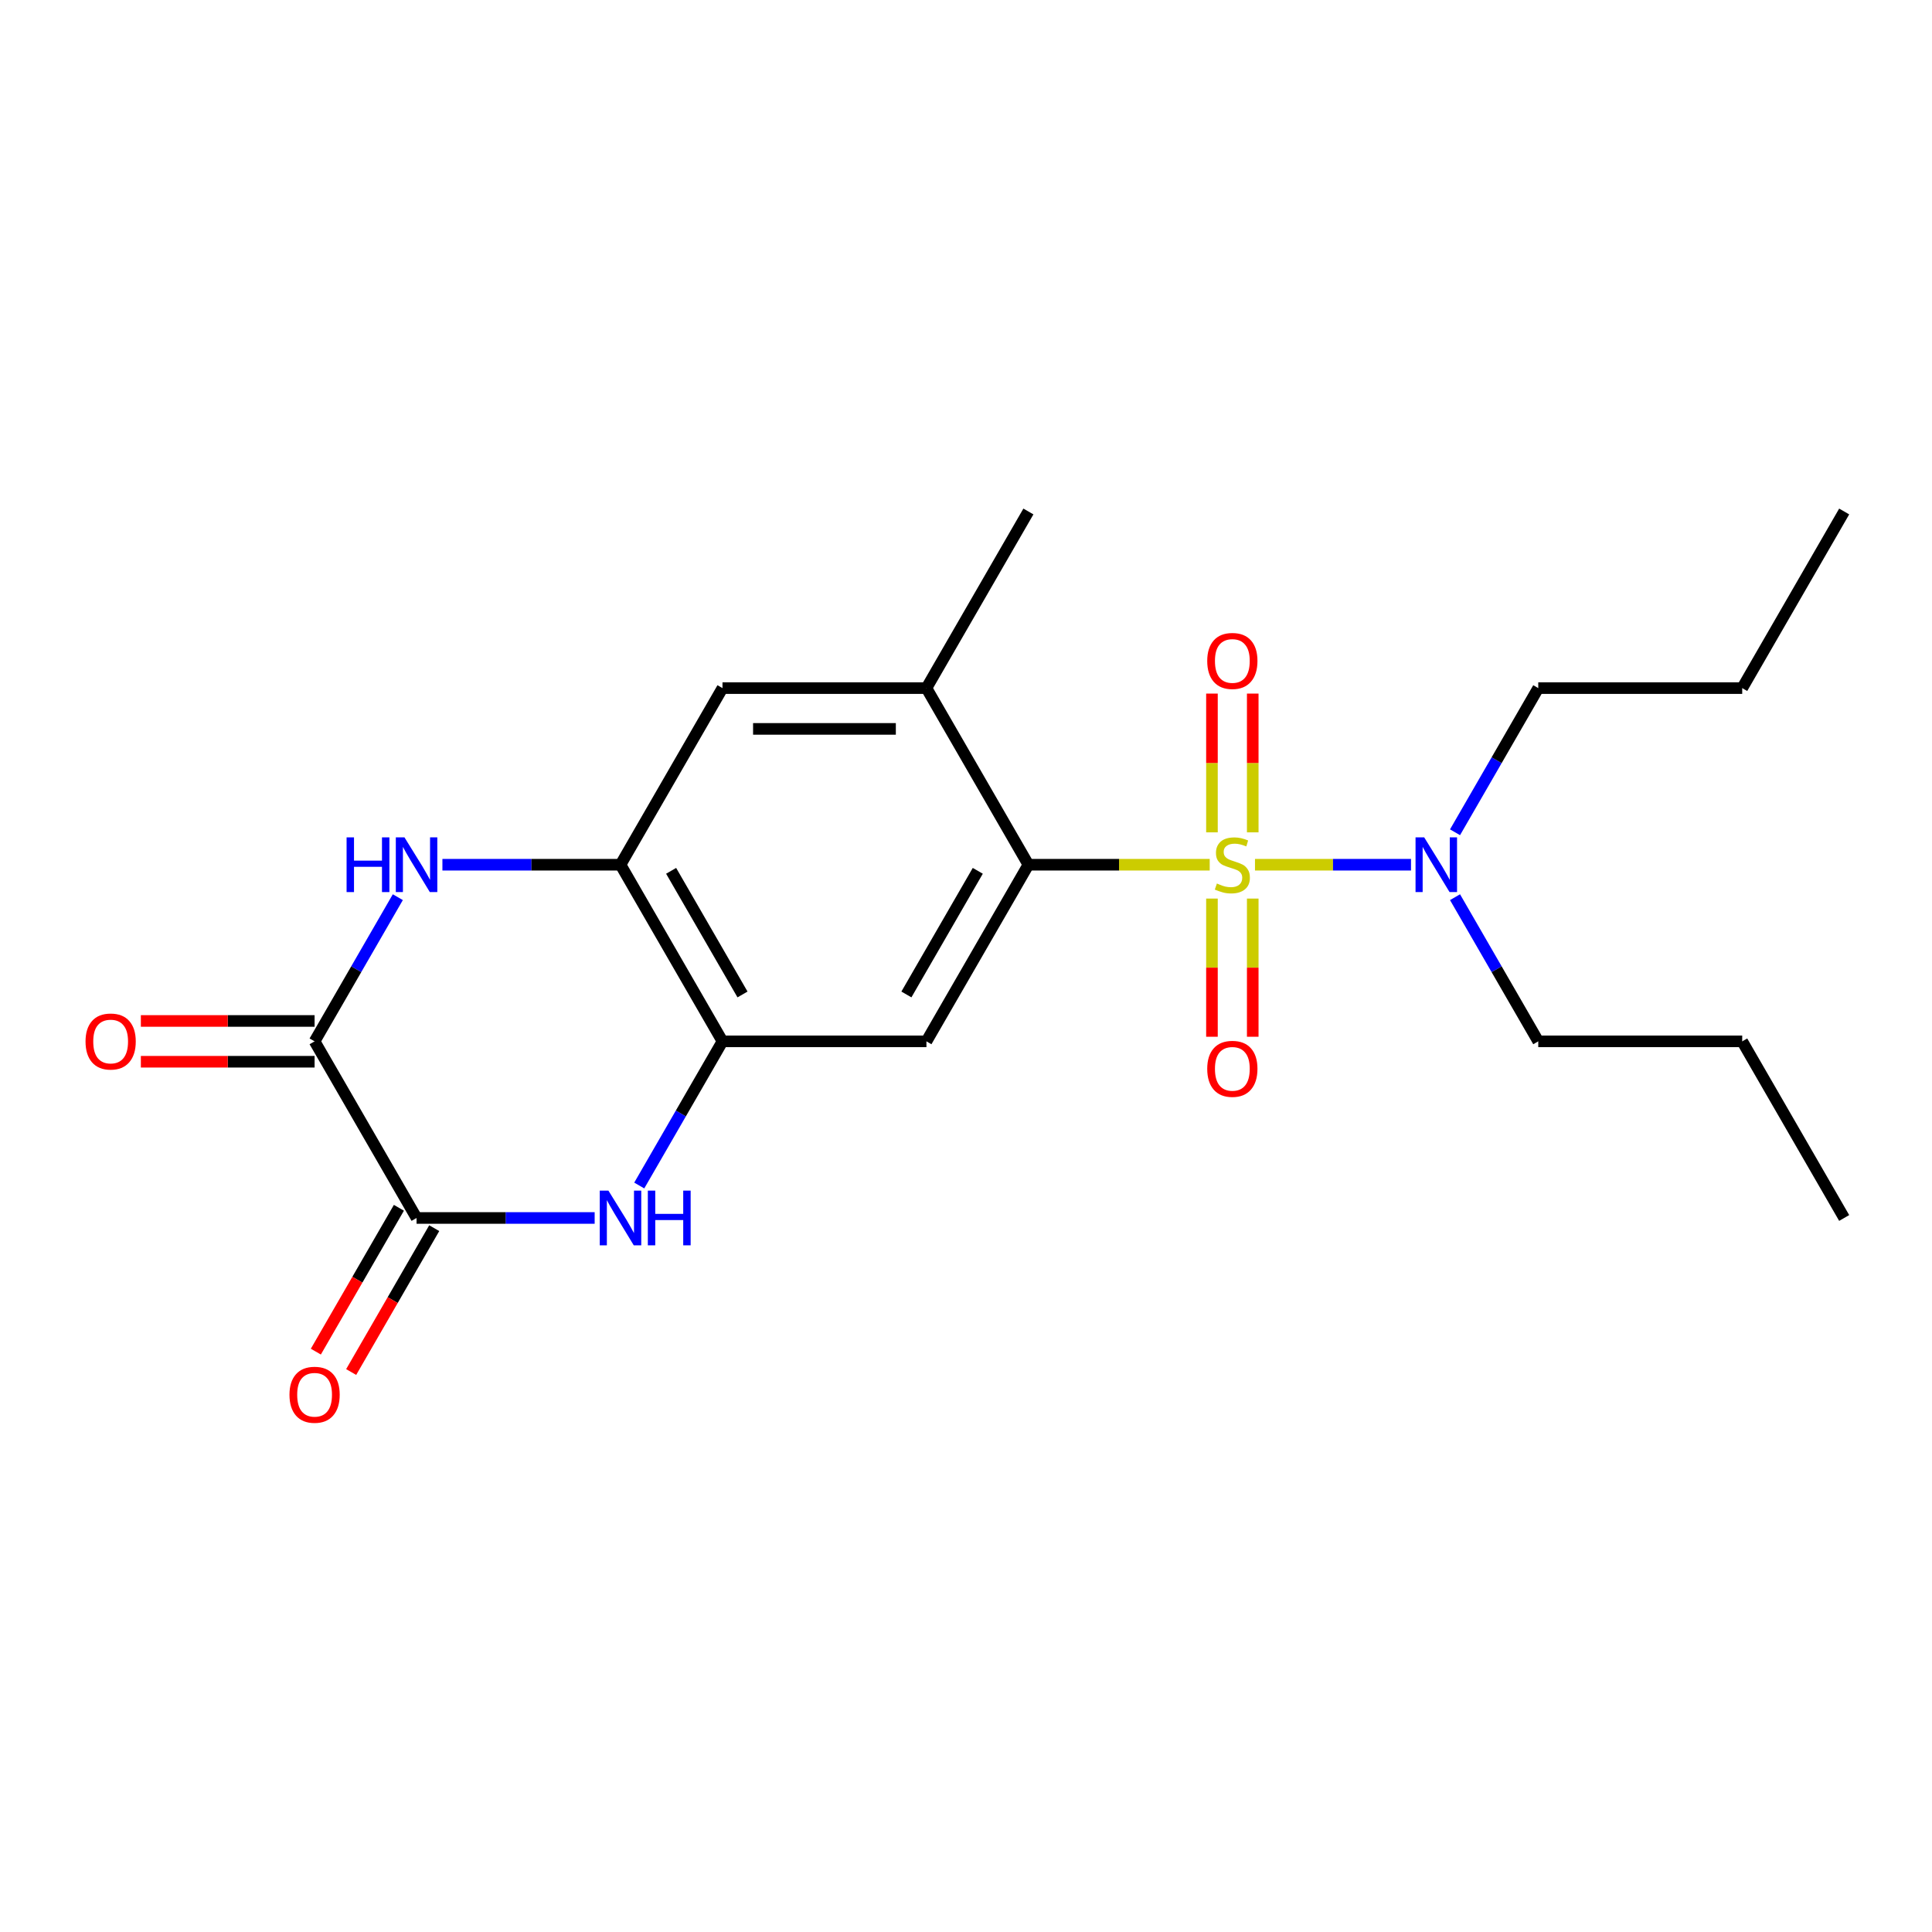 <?xml version='1.0' encoding='iso-8859-1'?>
<svg version='1.1' baseProfile='full'
              xmlns='http://www.w3.org/2000/svg'
                      xmlns:rdkit='http://www.rdkit.org/xml'
                      xmlns:xlink='http://www.w3.org/1999/xlink'
                  xml:space='preserve'
width='1000px' height='1000px' viewBox='0 0 1000 1000'>
<!-- END OF HEADER -->
<rect style='opacity:1.0;fill:#FFFFFF;stroke:none' width='1000' height='1000' x='0' y='0'> </rect>
<path class='bond-0' d='M 626.141,447.582 L 579.22,447.582' style='fill:none;fill-rule:evenodd;stroke:#CCCC00;stroke-width:6px;stroke-linecap:butt;stroke-linejoin:miter;stroke-opacity:1' />
<path class='bond-0' d='M 579.22,447.582 L 532.299,447.582' style='fill:none;fill-rule:evenodd;stroke:#000000;stroke-width:6px;stroke-linecap:butt;stroke-linejoin:miter;stroke-opacity:1' />
<path class='bond-9' d='M 649.579,447.582 L 689.958,447.582' style='fill:none;fill-rule:evenodd;stroke:#CCCC00;stroke-width:6px;stroke-linecap:butt;stroke-linejoin:miter;stroke-opacity:1' />
<path class='bond-9' d='M 689.958,447.582 L 730.336,447.582' style='fill:none;fill-rule:evenodd;stroke:#0000FF;stroke-width:6px;stroke-linecap:butt;stroke-linejoin:miter;stroke-opacity:1' />
<path class='bond-11' d='M 627.304,465.102 L 627.304,500.862' style='fill:none;fill-rule:evenodd;stroke:#CCCC00;stroke-width:6px;stroke-linecap:butt;stroke-linejoin:miter;stroke-opacity:1' />
<path class='bond-11' d='M 627.304,500.862 L 627.304,536.623' style='fill:none;fill-rule:evenodd;stroke:#FF0000;stroke-width:6px;stroke-linecap:butt;stroke-linejoin:miter;stroke-opacity:1' />
<path class='bond-11' d='M 648.416,465.102 L 648.416,500.862' style='fill:none;fill-rule:evenodd;stroke:#CCCC00;stroke-width:6px;stroke-linecap:butt;stroke-linejoin:miter;stroke-opacity:1' />
<path class='bond-11' d='M 648.416,500.862 L 648.416,536.623' style='fill:none;fill-rule:evenodd;stroke:#FF0000;stroke-width:6px;stroke-linecap:butt;stroke-linejoin:miter;stroke-opacity:1' />
<path class='bond-12' d='M 648.416,430.823 L 648.416,394.912' style='fill:none;fill-rule:evenodd;stroke:#CCCC00;stroke-width:6px;stroke-linecap:butt;stroke-linejoin:miter;stroke-opacity:1' />
<path class='bond-12' d='M 648.416,394.912 L 648.416,359.001' style='fill:none;fill-rule:evenodd;stroke:#FF0000;stroke-width:6px;stroke-linecap:butt;stroke-linejoin:miter;stroke-opacity:1' />
<path class='bond-12' d='M 627.304,430.823 L 627.304,394.912' style='fill:none;fill-rule:evenodd;stroke:#CCCC00;stroke-width:6px;stroke-linecap:butt;stroke-linejoin:miter;stroke-opacity:1' />
<path class='bond-12' d='M 627.304,394.912 L 627.304,359.001' style='fill:none;fill-rule:evenodd;stroke:#FF0000;stroke-width:6px;stroke-linecap:butt;stroke-linejoin:miter;stroke-opacity:1' />
<path class='bond-6' d='M 532.299,447.582 L 479.518,539.002' style='fill:none;fill-rule:evenodd;stroke:#000000;stroke-width:6px;stroke-linecap:butt;stroke-linejoin:miter;stroke-opacity:1' />
<path class='bond-6' d='M 506.098,450.739 L 469.151,514.733' style='fill:none;fill-rule:evenodd;stroke:#000000;stroke-width:6px;stroke-linecap:butt;stroke-linejoin:miter;stroke-opacity:1' />
<path class='bond-8' d='M 532.299,447.582 L 479.518,356.163' style='fill:none;fill-rule:evenodd;stroke:#000000;stroke-width:6px;stroke-linecap:butt;stroke-linejoin:miter;stroke-opacity:1' />
<path class='bond-1' d='M 330.874,613.622 L 352.415,576.312' style='fill:none;fill-rule:evenodd;stroke:#0000FF;stroke-width:6px;stroke-linecap:butt;stroke-linejoin:miter;stroke-opacity:1' />
<path class='bond-1' d='M 352.415,576.312 L 373.956,539.002' style='fill:none;fill-rule:evenodd;stroke:#000000;stroke-width:6px;stroke-linecap:butt;stroke-linejoin:miter;stroke-opacity:1' />
<path class='bond-4' d='M 307.796,630.421 L 261.705,630.421' style='fill:none;fill-rule:evenodd;stroke:#0000FF;stroke-width:6px;stroke-linecap:butt;stroke-linejoin:miter;stroke-opacity:1' />
<path class='bond-4' d='M 261.705,630.421 L 215.613,630.421' style='fill:none;fill-rule:evenodd;stroke:#000000;stroke-width:6px;stroke-linecap:butt;stroke-linejoin:miter;stroke-opacity:1' />
<path class='bond-2' d='M 228.992,447.582 L 275.084,447.582' style='fill:none;fill-rule:evenodd;stroke:#0000FF;stroke-width:6px;stroke-linecap:butt;stroke-linejoin:miter;stroke-opacity:1' />
<path class='bond-2' d='M 275.084,447.582 L 321.175,447.582' style='fill:none;fill-rule:evenodd;stroke:#000000;stroke-width:6px;stroke-linecap:butt;stroke-linejoin:miter;stroke-opacity:1' />
<path class='bond-3' d='M 205.914,464.382 L 184.373,501.692' style='fill:none;fill-rule:evenodd;stroke:#0000FF;stroke-width:6px;stroke-linecap:butt;stroke-linejoin:miter;stroke-opacity:1' />
<path class='bond-3' d='M 184.373,501.692 L 162.832,539.002' style='fill:none;fill-rule:evenodd;stroke:#000000;stroke-width:6px;stroke-linecap:butt;stroke-linejoin:miter;stroke-opacity:1' />
<path class='bond-13' d='M 162.832,528.445 L 117.871,528.445' style='fill:none;fill-rule:evenodd;stroke:#000000;stroke-width:6px;stroke-linecap:butt;stroke-linejoin:miter;stroke-opacity:1' />
<path class='bond-13' d='M 117.871,528.445 L 72.91,528.445' style='fill:none;fill-rule:evenodd;stroke:#FF0000;stroke-width:6px;stroke-linecap:butt;stroke-linejoin:miter;stroke-opacity:1' />
<path class='bond-13' d='M 162.832,549.558 L 117.871,549.558' style='fill:none;fill-rule:evenodd;stroke:#000000;stroke-width:6px;stroke-linecap:butt;stroke-linejoin:miter;stroke-opacity:1' />
<path class='bond-13' d='M 117.871,549.558 L 72.91,549.558' style='fill:none;fill-rule:evenodd;stroke:#FF0000;stroke-width:6px;stroke-linecap:butt;stroke-linejoin:miter;stroke-opacity:1' />
<path class='bond-23' d='M 162.832,539.002 L 215.613,630.421' style='fill:none;fill-rule:evenodd;stroke:#000000;stroke-width:6px;stroke-linecap:butt;stroke-linejoin:miter;stroke-opacity:1' />
<path class='bond-14' d='M 206.471,625.143 L 184.977,662.373' style='fill:none;fill-rule:evenodd;stroke:#000000;stroke-width:6px;stroke-linecap:butt;stroke-linejoin:miter;stroke-opacity:1' />
<path class='bond-14' d='M 184.977,662.373 L 163.482,699.603' style='fill:none;fill-rule:evenodd;stroke:#FF0000;stroke-width:6px;stroke-linecap:butt;stroke-linejoin:miter;stroke-opacity:1' />
<path class='bond-14' d='M 224.755,635.699 L 203.26,672.929' style='fill:none;fill-rule:evenodd;stroke:#000000;stroke-width:6px;stroke-linecap:butt;stroke-linejoin:miter;stroke-opacity:1' />
<path class='bond-14' d='M 203.26,672.929 L 181.766,710.159' style='fill:none;fill-rule:evenodd;stroke:#FF0000;stroke-width:6px;stroke-linecap:butt;stroke-linejoin:miter;stroke-opacity:1' />
<path class='bond-5' d='M 373.956,539.002 L 479.518,539.002' style='fill:none;fill-rule:evenodd;stroke:#000000;stroke-width:6px;stroke-linecap:butt;stroke-linejoin:miter;stroke-opacity:1' />
<path class='bond-22' d='M 373.956,539.002 L 321.175,447.582' style='fill:none;fill-rule:evenodd;stroke:#000000;stroke-width:6px;stroke-linecap:butt;stroke-linejoin:miter;stroke-opacity:1' />
<path class='bond-22' d='M 384.323,514.733 L 347.376,450.739' style='fill:none;fill-rule:evenodd;stroke:#000000;stroke-width:6px;stroke-linecap:butt;stroke-linejoin:miter;stroke-opacity:1' />
<path class='bond-7' d='M 321.175,447.582 L 373.956,356.163' style='fill:none;fill-rule:evenodd;stroke:#000000;stroke-width:6px;stroke-linecap:butt;stroke-linejoin:miter;stroke-opacity:1' />
<path class='bond-10' d='M 479.518,356.163 L 373.956,356.163' style='fill:none;fill-rule:evenodd;stroke:#000000;stroke-width:6px;stroke-linecap:butt;stroke-linejoin:miter;stroke-opacity:1' />
<path class='bond-10' d='M 463.683,377.276 L 389.79,377.276' style='fill:none;fill-rule:evenodd;stroke:#000000;stroke-width:6px;stroke-linecap:butt;stroke-linejoin:miter;stroke-opacity:1' />
<path class='bond-15' d='M 479.518,356.163 L 532.299,264.744' style='fill:none;fill-rule:evenodd;stroke:#000000;stroke-width:6px;stroke-linecap:butt;stroke-linejoin:miter;stroke-opacity:1' />
<path class='bond-16' d='M 753.121,430.783 L 774.662,393.473' style='fill:none;fill-rule:evenodd;stroke:#0000FF;stroke-width:6px;stroke-linecap:butt;stroke-linejoin:miter;stroke-opacity:1' />
<path class='bond-16' d='M 774.662,393.473 L 796.203,356.163' style='fill:none;fill-rule:evenodd;stroke:#000000;stroke-width:6px;stroke-linecap:butt;stroke-linejoin:miter;stroke-opacity:1' />
<path class='bond-17' d='M 753.121,464.382 L 774.662,501.692' style='fill:none;fill-rule:evenodd;stroke:#0000FF;stroke-width:6px;stroke-linecap:butt;stroke-linejoin:miter;stroke-opacity:1' />
<path class='bond-17' d='M 774.662,501.692 L 796.203,539.002' style='fill:none;fill-rule:evenodd;stroke:#000000;stroke-width:6px;stroke-linecap:butt;stroke-linejoin:miter;stroke-opacity:1' />
<path class='bond-18' d='M 796.203,356.163 L 901.765,356.163' style='fill:none;fill-rule:evenodd;stroke:#000000;stroke-width:6px;stroke-linecap:butt;stroke-linejoin:miter;stroke-opacity:1' />
<path class='bond-19' d='M 796.203,539.002 L 901.765,539.002' style='fill:none;fill-rule:evenodd;stroke:#000000;stroke-width:6px;stroke-linecap:butt;stroke-linejoin:miter;stroke-opacity:1' />
<path class='bond-20' d='M 901.765,356.163 L 954.545,264.744' style='fill:none;fill-rule:evenodd;stroke:#000000;stroke-width:6px;stroke-linecap:butt;stroke-linejoin:miter;stroke-opacity:1' />
<path class='bond-21' d='M 901.765,539.002 L 954.545,630.421' style='fill:none;fill-rule:evenodd;stroke:#000000;stroke-width:6px;stroke-linecap:butt;stroke-linejoin:miter;stroke-opacity:1' />
<path  class='atom-0' d='M 629.86 457.302
Q 630.18 457.422, 631.5 457.982
Q 632.82 458.542, 634.26 458.902
Q 635.74 459.222, 637.18 459.222
Q 639.86 459.222, 641.42 457.942
Q 642.98 456.622, 642.98 454.342
Q 642.98 452.782, 642.18 451.822
Q 641.42 450.862, 640.22 450.342
Q 639.02 449.822, 637.02 449.222
Q 634.5 448.462, 632.98 447.742
Q 631.5 447.022, 630.42 445.502
Q 629.38 443.982, 629.38 441.422
Q 629.38 437.862, 631.78 435.662
Q 634.22 433.462, 639.02 433.462
Q 642.3 433.462, 646.02 435.022
L 645.1 438.102
Q 641.7 436.702, 639.14 436.702
Q 636.38 436.702, 634.86 437.862
Q 633.34 438.982, 633.38 440.942
Q 633.38 442.462, 634.14 443.382
Q 634.94 444.302, 636.06 444.822
Q 637.22 445.342, 639.14 445.942
Q 641.7 446.742, 643.22 447.542
Q 644.74 448.342, 645.82 449.982
Q 646.94 451.582, 646.94 454.342
Q 646.94 458.262, 644.3 460.382
Q 641.7 462.462, 637.34 462.462
Q 634.82 462.462, 632.9 461.902
Q 631.02 461.382, 628.78 460.462
L 629.86 457.302
' fill='#CCCC00'/>
<path  class='atom-2' d='M 314.915 616.261
L 324.195 631.261
Q 325.115 632.741, 326.595 635.421
Q 328.075 638.101, 328.155 638.261
L 328.155 616.261
L 331.915 616.261
L 331.915 644.581
L 328.035 644.581
L 318.075 628.181
Q 316.915 626.261, 315.675 624.061
Q 314.475 621.861, 314.115 621.181
L 314.115 644.581
L 310.435 644.581
L 310.435 616.261
L 314.915 616.261
' fill='#0000FF'/>
<path  class='atom-2' d='M 335.315 616.261
L 339.155 616.261
L 339.155 628.301
L 353.635 628.301
L 353.635 616.261
L 357.475 616.261
L 357.475 644.581
L 353.635 644.581
L 353.635 631.501
L 339.155 631.501
L 339.155 644.581
L 335.315 644.581
L 335.315 616.261
' fill='#0000FF'/>
<path  class='atom-3' d='M 179.393 433.422
L 183.233 433.422
L 183.233 445.462
L 197.713 445.462
L 197.713 433.422
L 201.553 433.422
L 201.553 461.742
L 197.713 461.742
L 197.713 448.662
L 183.233 448.662
L 183.233 461.742
L 179.393 461.742
L 179.393 433.422
' fill='#0000FF'/>
<path  class='atom-3' d='M 209.353 433.422
L 218.633 448.422
Q 219.553 449.902, 221.033 452.582
Q 222.513 455.262, 222.593 455.422
L 222.593 433.422
L 226.353 433.422
L 226.353 461.742
L 222.473 461.742
L 212.513 445.342
Q 211.353 443.422, 210.113 441.222
Q 208.913 439.022, 208.553 438.342
L 208.553 461.742
L 204.873 461.742
L 204.873 433.422
L 209.353 433.422
' fill='#0000FF'/>
<path  class='atom-10' d='M 737.162 433.422
L 746.442 448.422
Q 747.362 449.902, 748.842 452.582
Q 750.322 455.262, 750.402 455.422
L 750.402 433.422
L 754.162 433.422
L 754.162 461.742
L 750.282 461.742
L 740.322 445.342
Q 739.162 443.422, 737.922 441.222
Q 736.722 439.022, 736.362 438.342
L 736.362 461.742
L 732.682 461.742
L 732.682 433.422
L 737.162 433.422
' fill='#0000FF'/>
<path  class='atom-12' d='M 624.86 553.224
Q 624.86 546.424, 628.22 542.624
Q 631.58 538.824, 637.86 538.824
Q 644.14 538.824, 647.5 542.624
Q 650.86 546.424, 650.86 553.224
Q 650.86 560.104, 647.46 564.024
Q 644.06 567.904, 637.86 567.904
Q 631.62 567.904, 628.22 564.024
Q 624.86 560.144, 624.86 553.224
M 637.86 564.704
Q 642.18 564.704, 644.5 561.824
Q 646.86 558.904, 646.86 553.224
Q 646.86 547.664, 644.5 544.864
Q 642.18 542.024, 637.86 542.024
Q 633.54 542.024, 631.18 544.824
Q 628.86 547.624, 628.86 553.224
Q 628.86 558.944, 631.18 561.824
Q 633.54 564.704, 637.86 564.704
' fill='#FF0000'/>
<path  class='atom-13' d='M 624.86 342.101
Q 624.86 335.301, 628.22 331.501
Q 631.58 327.701, 637.86 327.701
Q 644.14 327.701, 647.5 331.501
Q 650.86 335.301, 650.86 342.101
Q 650.86 348.981, 647.46 352.901
Q 644.06 356.781, 637.86 356.781
Q 631.62 356.781, 628.22 352.901
Q 624.86 349.021, 624.86 342.101
M 637.86 353.581
Q 642.18 353.581, 644.5 350.701
Q 646.86 347.781, 646.86 342.101
Q 646.86 336.541, 644.5 333.741
Q 642.18 330.901, 637.86 330.901
Q 633.54 330.901, 631.18 333.701
Q 628.86 336.501, 628.86 342.101
Q 628.86 347.821, 631.18 350.701
Q 633.54 353.581, 637.86 353.581
' fill='#FF0000'/>
<path  class='atom-14' d='M 44.271 539.082
Q 44.271 532.282, 47.631 528.482
Q 50.991 524.682, 57.271 524.682
Q 63.551 524.682, 66.911 528.482
Q 70.271 532.282, 70.271 539.082
Q 70.271 545.962, 66.871 549.882
Q 63.471 553.762, 57.271 553.762
Q 51.031 553.762, 47.631 549.882
Q 44.271 546.002, 44.271 539.082
M 57.271 550.562
Q 61.591 550.562, 63.911 547.682
Q 66.271 544.762, 66.271 539.082
Q 66.271 533.522, 63.911 530.722
Q 61.591 527.882, 57.271 527.882
Q 52.951 527.882, 50.591 530.682
Q 48.271 533.482, 48.271 539.082
Q 48.271 544.802, 50.591 547.682
Q 52.951 550.562, 57.271 550.562
' fill='#FF0000'/>
<path  class='atom-15' d='M 149.832 721.92
Q 149.832 715.12, 153.192 711.32
Q 156.552 707.52, 162.832 707.52
Q 169.112 707.52, 172.472 711.32
Q 175.832 715.12, 175.832 721.92
Q 175.832 728.8, 172.432 732.72
Q 169.032 736.6, 162.832 736.6
Q 156.592 736.6, 153.192 732.72
Q 149.832 728.84, 149.832 721.92
M 162.832 733.4
Q 167.152 733.4, 169.472 730.52
Q 171.832 727.6, 171.832 721.92
Q 171.832 716.36, 169.472 713.56
Q 167.152 710.72, 162.832 710.72
Q 158.512 710.72, 156.152 713.52
Q 153.832 716.32, 153.832 721.92
Q 153.832 727.64, 156.152 730.52
Q 158.512 733.4, 162.832 733.4
' fill='#FF0000'/>
</svg>

